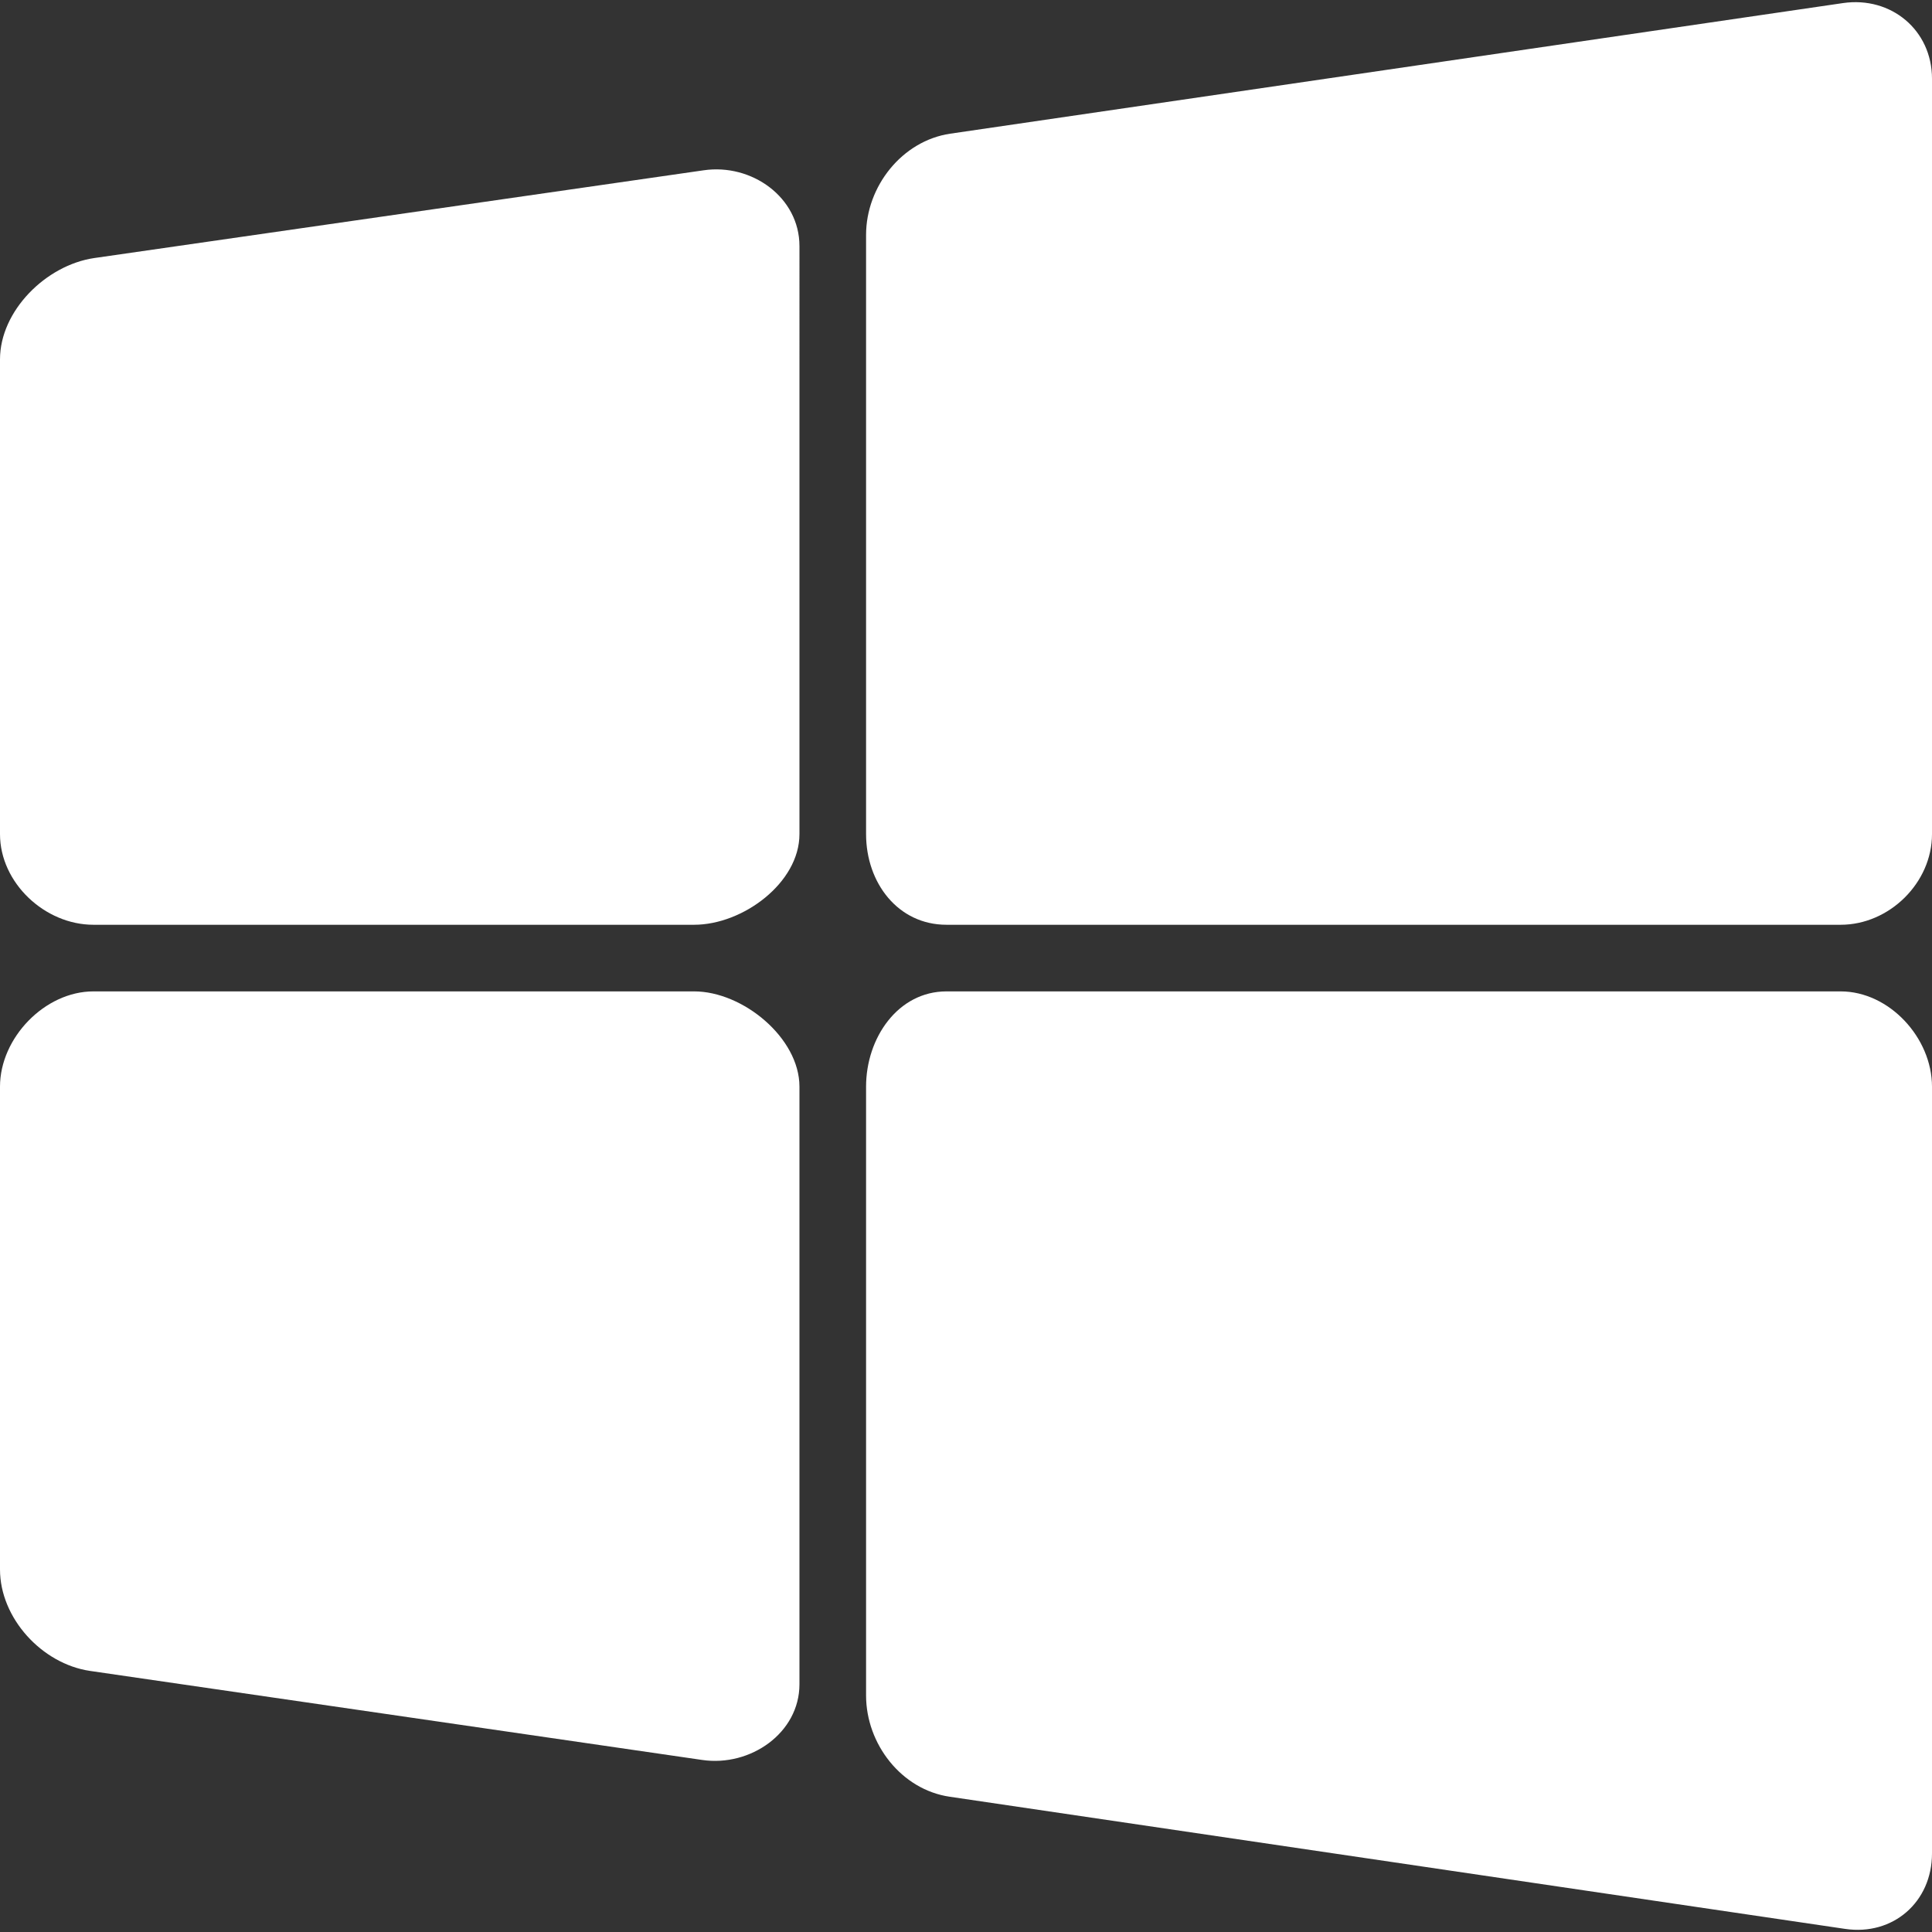 <?xml version="1.0"?>
<svg xmlns="http://www.w3.org/2000/svg" xmlns:xlink="http://www.w3.org/1999/xlink" version="1.1" id="Capa_1" x="0px" y="0px" viewBox="0 0 462.866 462.866" style="enable-background:new 0 0 462.866 462.866;" xml:space="preserve" width="512px" height="512px"><rect x="0" y="0" width="462.866" height="462.866" fill="#333333" stroke="none"/><g><g id="windows">
	<g>
		<g>
			<path d="M440.982,221.555c11.659,0,21.885-10.054,21.885-21.72V18.864c0-11.643-9.789-19.796-21.322-18.127l-213.882,31.29     c-11.534,1.699-20.17,12.625-20.17,24.253v143.555c0,11.666,7.638,21.72,19.267,21.72H440.982z" data-original="#000000" class="active-path" data-old_color="#000000" fill="#FFFFFF"/>
		</g>
	</g>
	<g>
		<g>
			<path d="M191.532,58.945c0-11.675-11.443-19.842-22.977-18.143L22.539,61.829C11.037,63.528,0,74.454,0,86.105v113.73     c0,11.666,10.725,21.72,22.384,21.72h143.927c11.66,0,25.222-10.054,25.222-21.72V58.945z" data-original="#000000" class="active-path" data-old_color="#000000" fill="#FFFFFF"/>
		</g>
	</g>
	<g>
		<g>
			<path d="M22.384,237.516C10.725,237.516,0,248.66,0,260.334v115.67c0,11.667,10.038,22.609,21.543,24.308l146.701,21.339     c11.534,1.684,23.288-6.469,23.288-18.143V260.334c0-11.674-13.561-22.818-25.222-22.818H22.384z" data-original="#000000" class="active-path" data-old_color="#000000" fill="#FFFFFF"/>
		</g>
	</g>
	<g>
		<g>
			<path d="M207.492,406.187c0,11.645,8.479,22.57,20.014,24.268l214.535,31.666c11.503,1.698,20.825-6.454,20.825-18.082V260.334     c0-11.674-10.226-22.818-21.885-22.818H226.759c-11.629,0-19.267,11.145-19.267,22.818V406.187z" data-original="#000000" class="active-path" data-old_color="#000000" fill="#FFFFFF"/>
		</g>
	</g>
</g></g> </svg>
